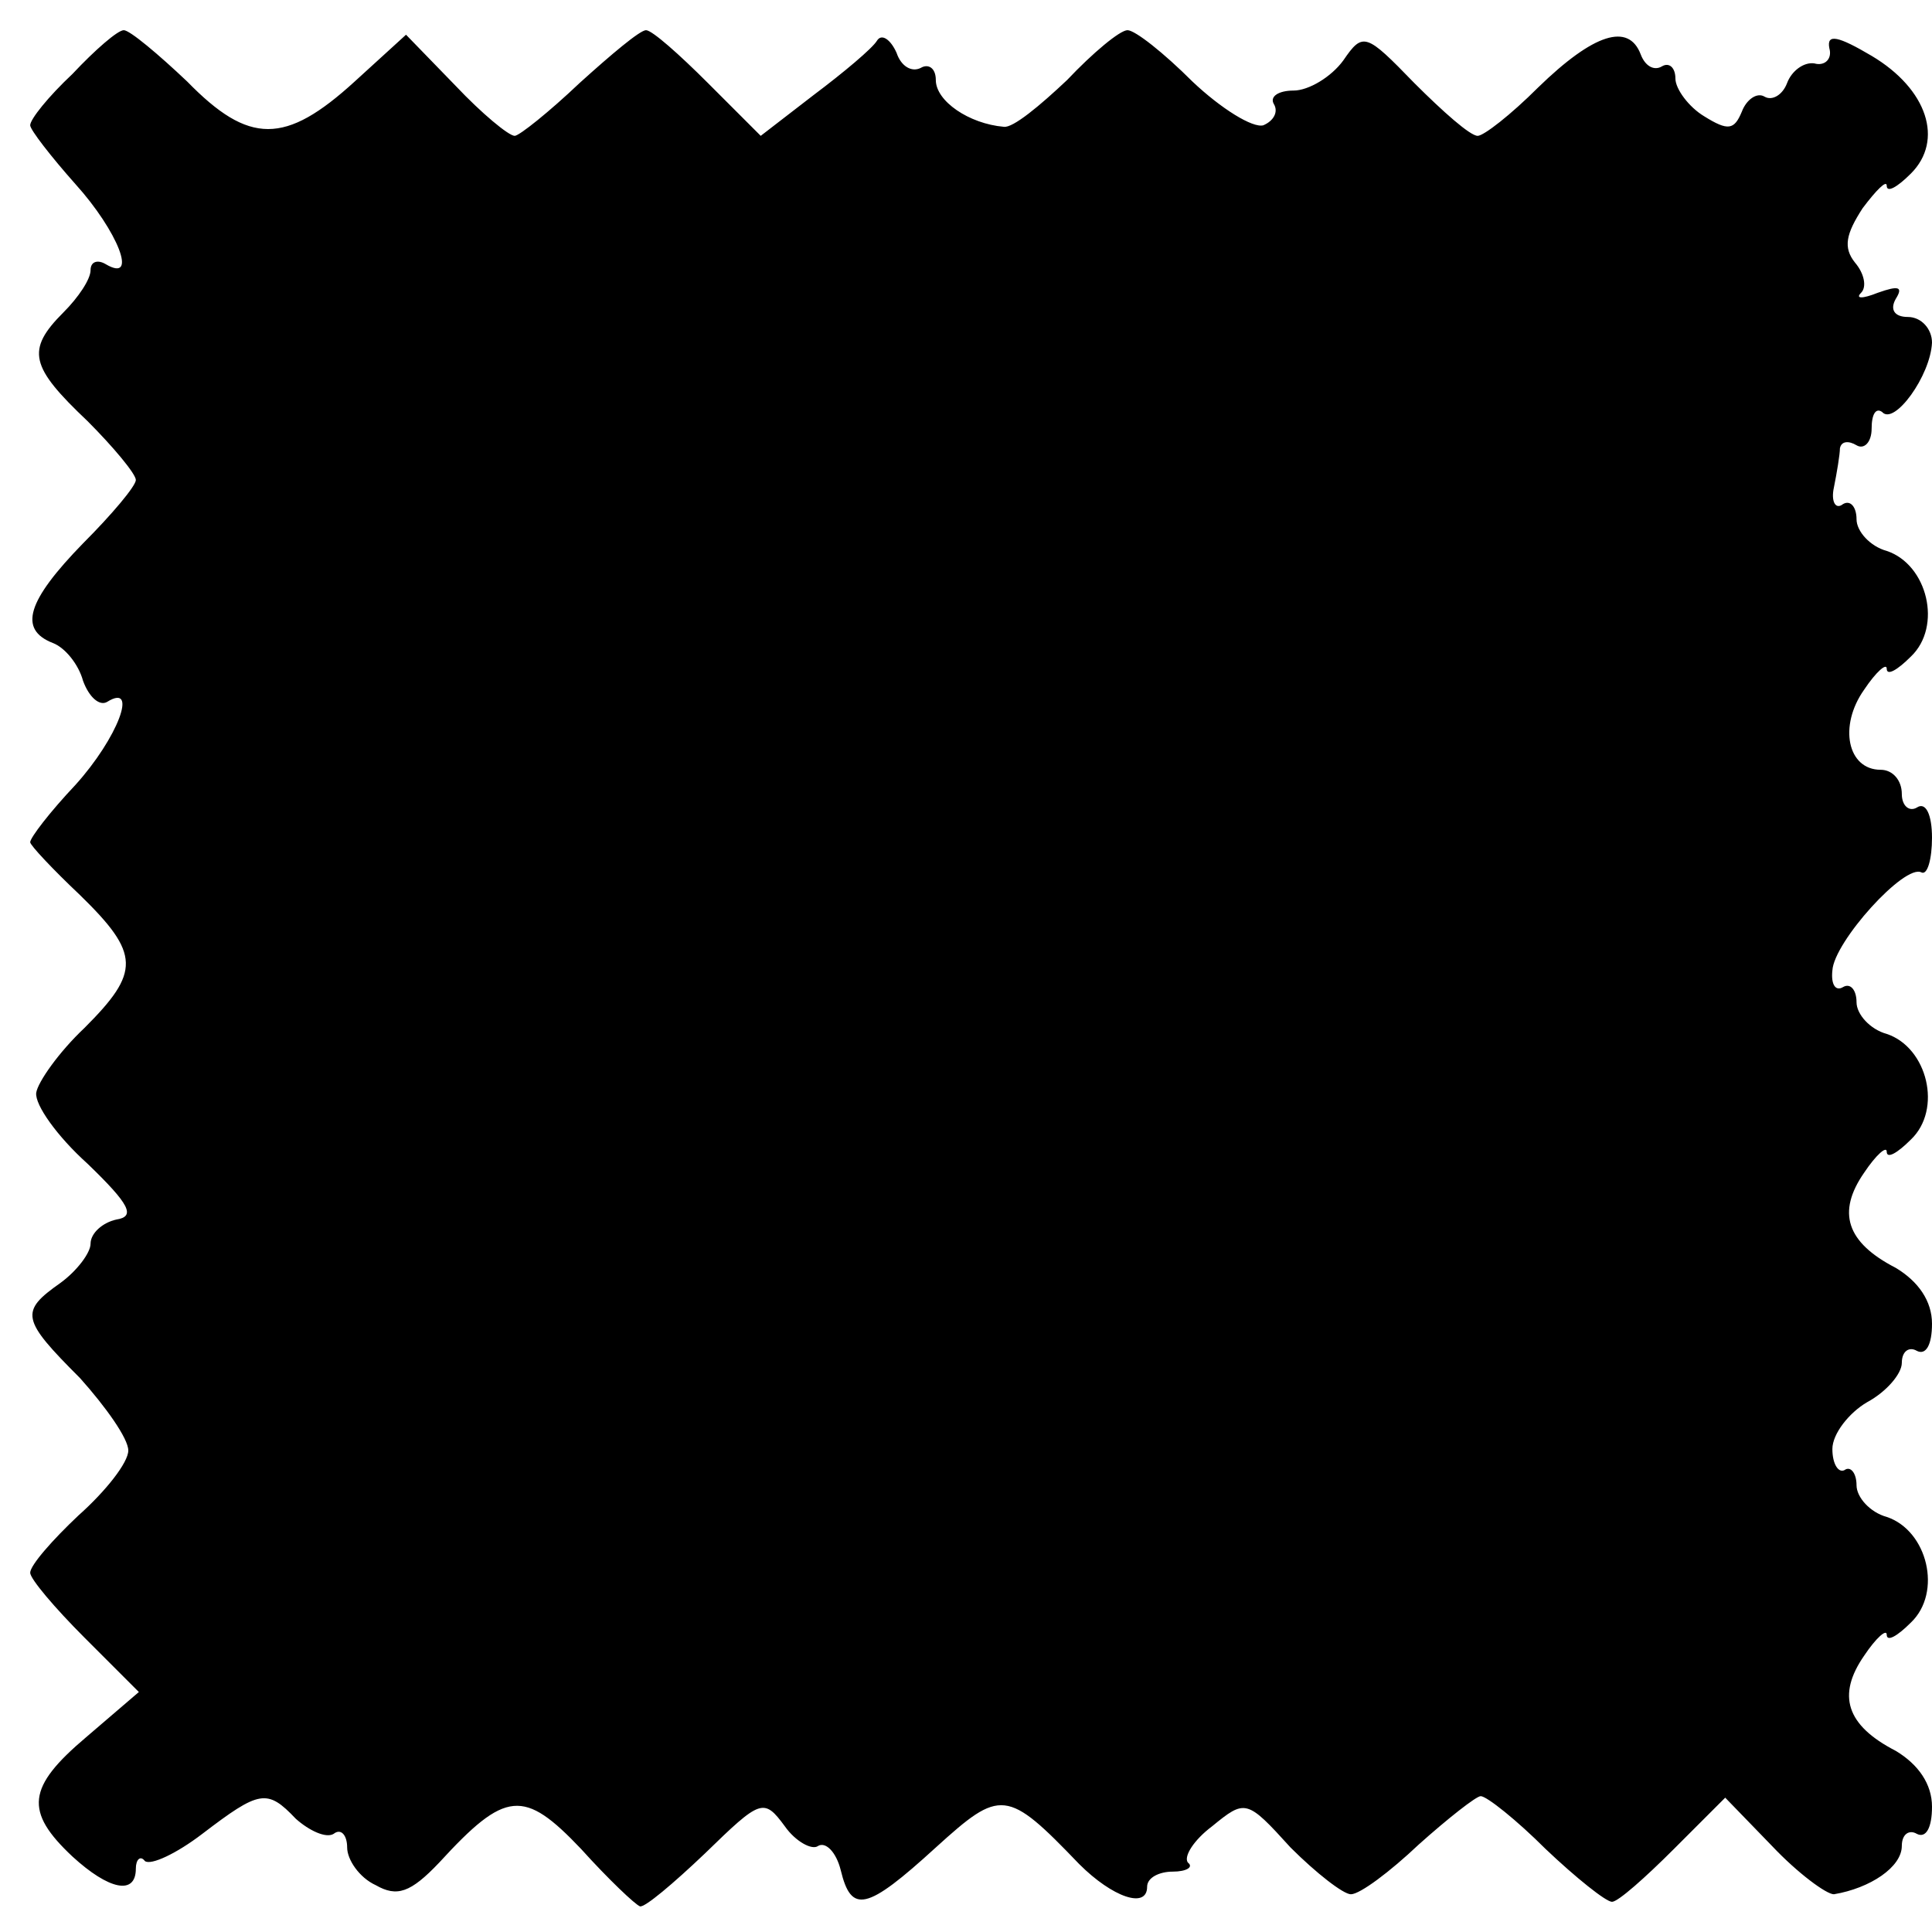 <?xml version="1.0" standalone="no"?>
<!DOCTYPE svg PUBLIC "-//W3C//DTD SVG 20010904//EN"
 "http://www.w3.org/TR/2001/REC-SVG-20010904/DTD/svg10.dtd">
<svg version="1.0" xmlns="http://www.w3.org/2000/svg"
 width="128pt" height="128pt" viewBox="0 0 128 128"
 preserveAspectRatio="xMidYMid meet">
<g transform="translate(0,128) scale(0.1,-0.1)"
fill="#000000" stroke="none">
<path d="M48 1231 c-16 -15 -28 -30 -28 -34 0 -3 14 -21 30 -39 28 -31 42 -66
20 -53 -5 3 -10 2 -10 -4 0 -6 -8 -18 -18 -28 -25 -25 -22 -36 16 -72 17 -17
32 -35 32 -39 0 -4 -16 -23 -35 -42 -37 -38 -43 -57 -20 -66 8 -3 17 -14 20
-25 4 -11 11 -17 16 -14 21 13 7 -24 -21 -55 -17 -18 -30 -35 -30 -38 0 -2 15
-18 33 -35 40 -39 40 -51 3 -88 -17 -16 -31 -36 -32 -43 -1 -8 14 -29 34 -47
28 -27 32 -35 19 -37 -9 -2 -17 -9 -17 -16 0 -6 -9 -18 -20 -26 -27 -19 -26
-24 13 -63 17 -19 32 -40 32 -48 0 -8 -15 -27 -33 -43 -17 -16 -32 -33 -32
-38 0 -4 16 -23 36 -43 l36 -36 -35 -30 c-39 -33 -41 -49 -9 -79 24 -22 42
-26 42 -8 0 6 3 9 6 5 4 -3 21 5 38 18 38 29 43 30 62 10 9 -8 20 -13 25 -10
5 4 9 -1 9 -9 0 -8 8 -20 19 -25 14 -8 23 -5 42 15 44 48 56 49 94 9 18 -20
36 -37 39 -38 3 -1 22 15 43 35 37 36 39 37 53 18 7 -10 18 -16 22 -13 5 3 12
-4 15 -16 7 -29 17 -27 63 15 43 39 47 39 95 -11 22 -22 45 -30 45 -15 0 6 8
10 17 10 9 0 14 3 10 6 -3 4 4 15 16 24 22 18 23 18 52 -14 17 -17 35 -31 40
-31 6 0 26 15 45 33 19 17 38 32 41 32 4 0 24 -16 43 -35 20 -19 40 -35 44
-35 4 0 22 16 41 35 l34 34 31 -32 c17 -18 36 -32 41 -32 24 4 45 18 45 32 0
8 5 11 10 8 6 -3 10 4 10 18 0 15 -9 28 -24 37 -33 17 -39 37 -21 63 8 12 15
18 15 14 0 -5 7 -1 16 8 21 20 11 61 -16 70 -11 3 -20 13 -20 21 0 8 -4 13 -8
10 -4 -2 -8 4 -8 14 0 10 11 24 23 31 13 7 23 19 23 26 0 8 5 11 10 8 6 -3 10
4 10 18 0 15 -9 28 -24 37 -33 17 -39 37 -21 63 8 12 15 18 15 14 0 -5 7 -1
16 8 21 20 11 61 -16 70 -11 3 -20 13 -20 21 0 8 -4 13 -9 10 -5 -3 -8 2 -7
11 1 19 48 71 59 65 4 -2 7 9 7 23 0 15 -4 24 -10 20 -5 -3 -10 1 -10 9 0 9
-6 16 -14 16 -22 0 -28 29 -11 53 8 12 15 18 15 14 0 -5 7 -1 16 8 21 20 11
61 -16 70 -11 3 -20 13 -20 21 0 8 -4 13 -9 10 -5 -4 -8 2 -6 11 2 10 4 22 4
26 1 5 6 5 11 2 5 -3 10 2 10 11 0 10 3 14 7 11 8 -9 32 24 33 46 0 9 -7 17
-16 17 -9 0 -12 5 -8 12 5 8 2 9 -12 4 -10 -4 -15 -4 -11 0 4 4 2 13 -4 20 -8
10 -6 19 5 36 9 12 16 19 16 15 0 -5 7 -1 16 8 22 22 11 56 -26 78 -22 13 -30
15 -28 5 2 -7 -3 -12 -10 -10 -7 1 -15 -5 -18 -13 -3 -8 -10 -12 -15 -9 -5 3
-12 -2 -15 -10 -5 -12 -9 -13 -25 -3 -10 6 -19 18 -19 25 0 7 -4 11 -9 8 -5
-3 -11 0 -14 8 -8 21 -31 14 -68 -22 -18 -18 -36 -32 -40 -32 -5 0 -23 16 -42
35 -32 33 -34 34 -47 15 -8 -11 -23 -20 -33 -20 -10 0 -16 -4 -13 -9 3 -5 0
-11 -7 -14 -7 -2 -28 11 -47 29 -19 19 -38 34 -43 34 -5 0 -23 -15 -40 -33
-18 -17 -36 -32 -42 -31 -23 2 -45 17 -45 31 0 8 -5 11 -10 8 -6 -3 -13 1 -16
10 -4 9 -10 13 -13 8 -3 -5 -22 -21 -42 -36 l-35 -27 -35 35 c-19 19 -37 35
-41 35 -4 0 -23 -16 -44 -35 -20 -19 -40 -35 -43 -35 -4 0 -22 15 -39 33 l-33
34 -34 -31 c-46 -42 -70 -42 -111 0 -19 18 -38 34 -42 34 -4 0 -19 -13 -34
-29z"/>
</g>
</svg>
